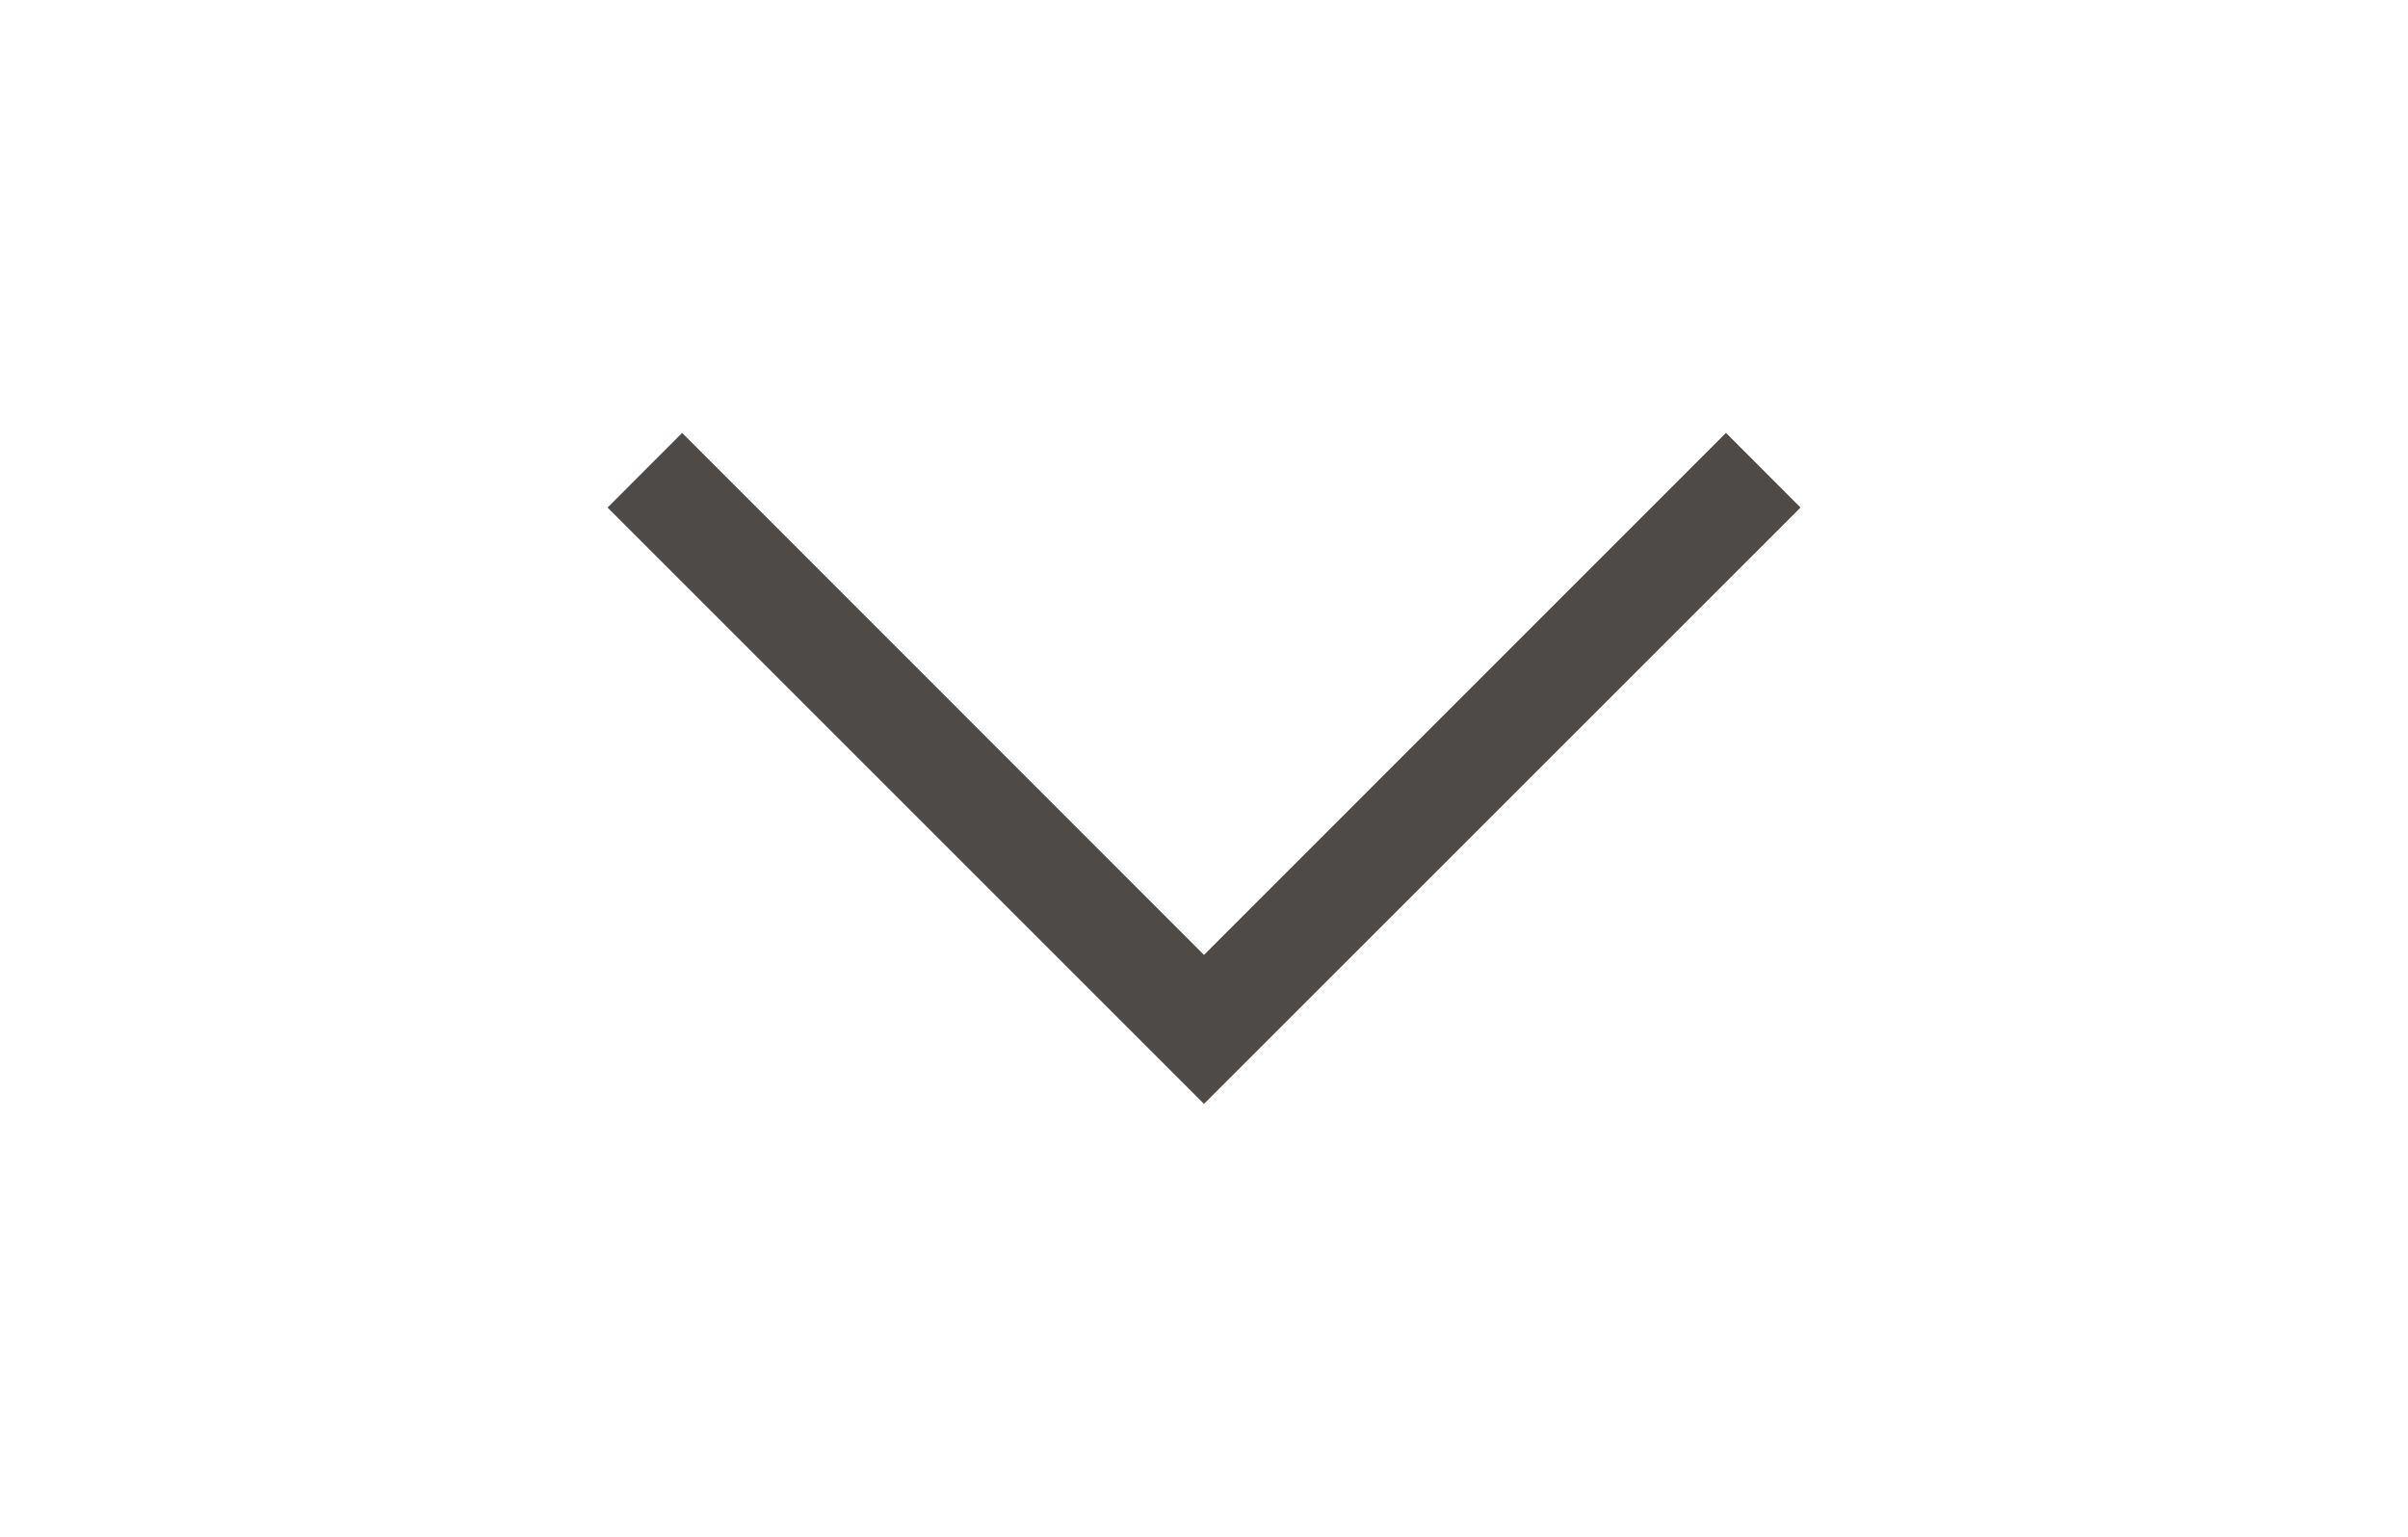 <?xml version="1.0" encoding="utf-8"?>
<!-- Generator: Adobe Illustrator 16.0.0, SVG Export Plug-In . SVG Version: 6.00 Build 0)  -->
<!DOCTYPE svg PUBLIC "-//W3C//DTD SVG 1.1//EN" "http://www.w3.org/Graphics/SVG/1.1/DTD/svg11.dtd">
<svg version="1.1" id="Layer_1" xmlns="http://www.w3.org/2000/svg" xmlns:xlink="http://www.w3.org/1999/xlink" x="0px" y="0px"
	 width="22.84px" height="14.58px" viewBox="0 0 22.84 14.58" enable-background="new 0 0 22.84 14.58" xml:space="preserve">
<path fill="#4E4A48" d="M17.078,4.815l-0.707-0.708L11.42,9.059L6.47,4.107L5.763,4.815l5.657,5.657L17.078,4.815z"/>
</svg>
